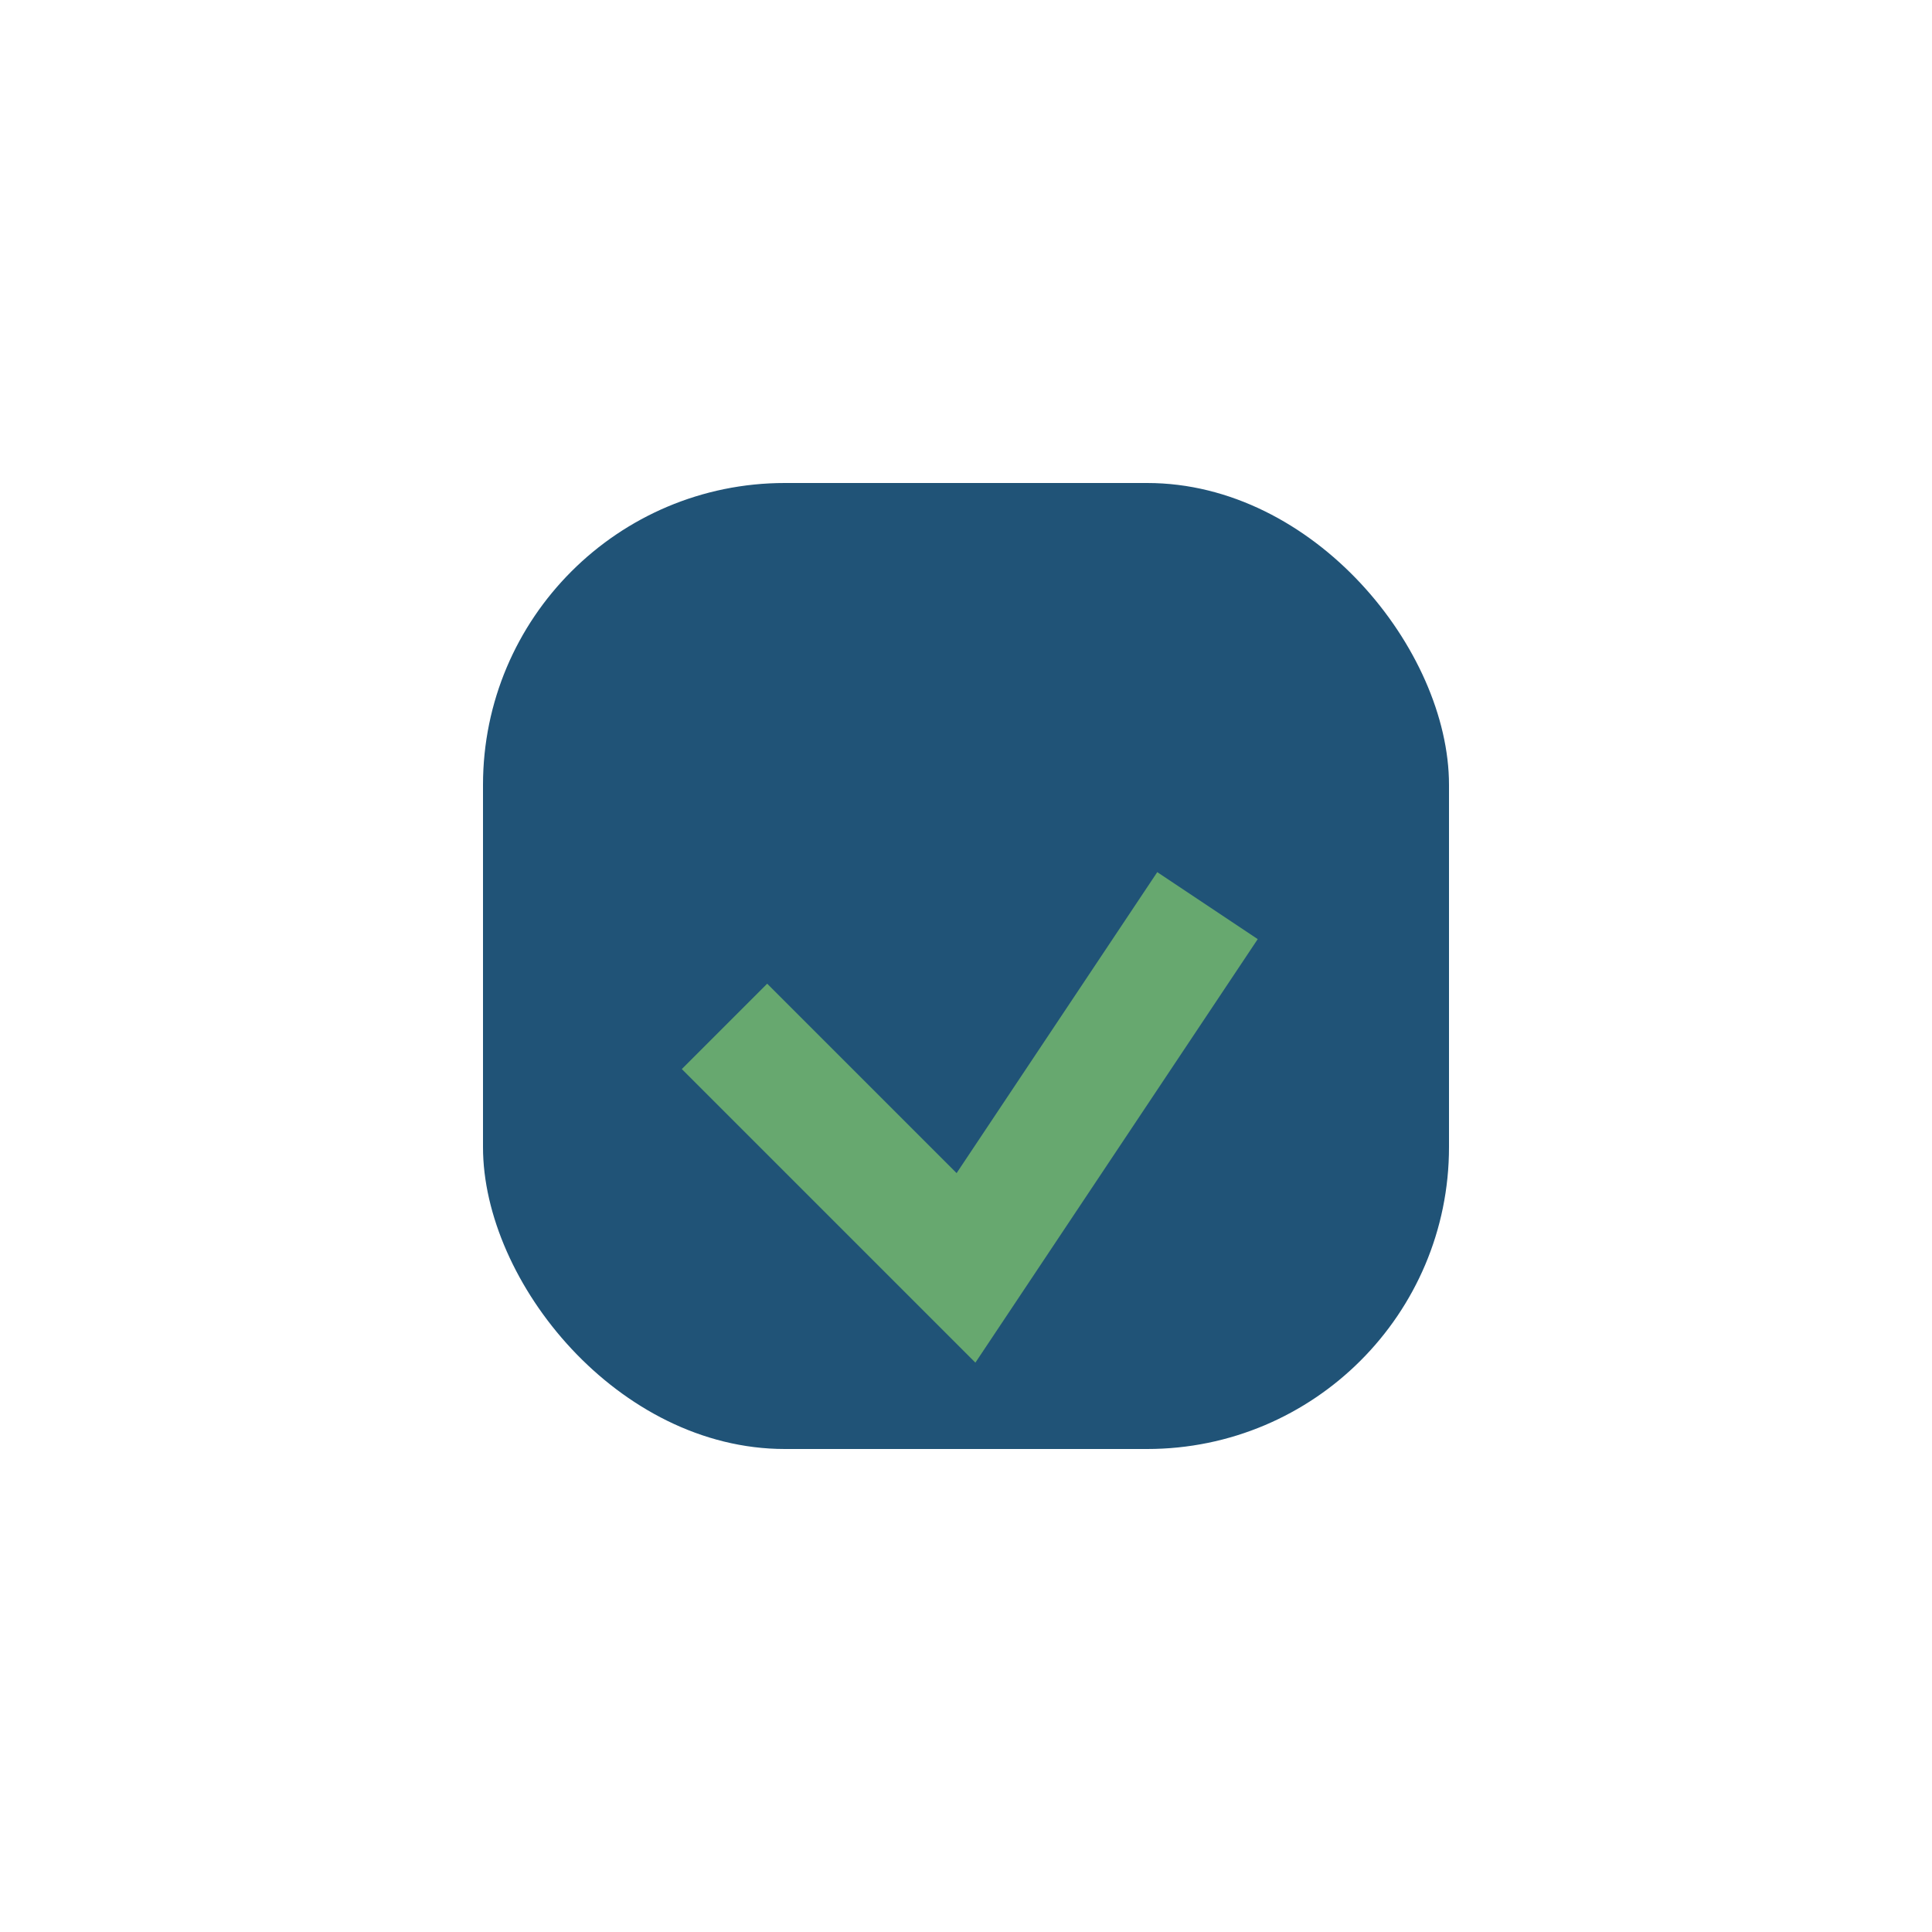 <?xml version="1.0" encoding="UTF-8"?>
<svg xmlns="http://www.w3.org/2000/svg" width="32" height="32" viewBox="0 0 32 32"><rect x="8" y="8" width="16" height="16" rx="5" fill="#205377"/><path d="M12 17l4 4 4-6" fill="none" stroke="#67A86F" stroke-width="2"/></svg>